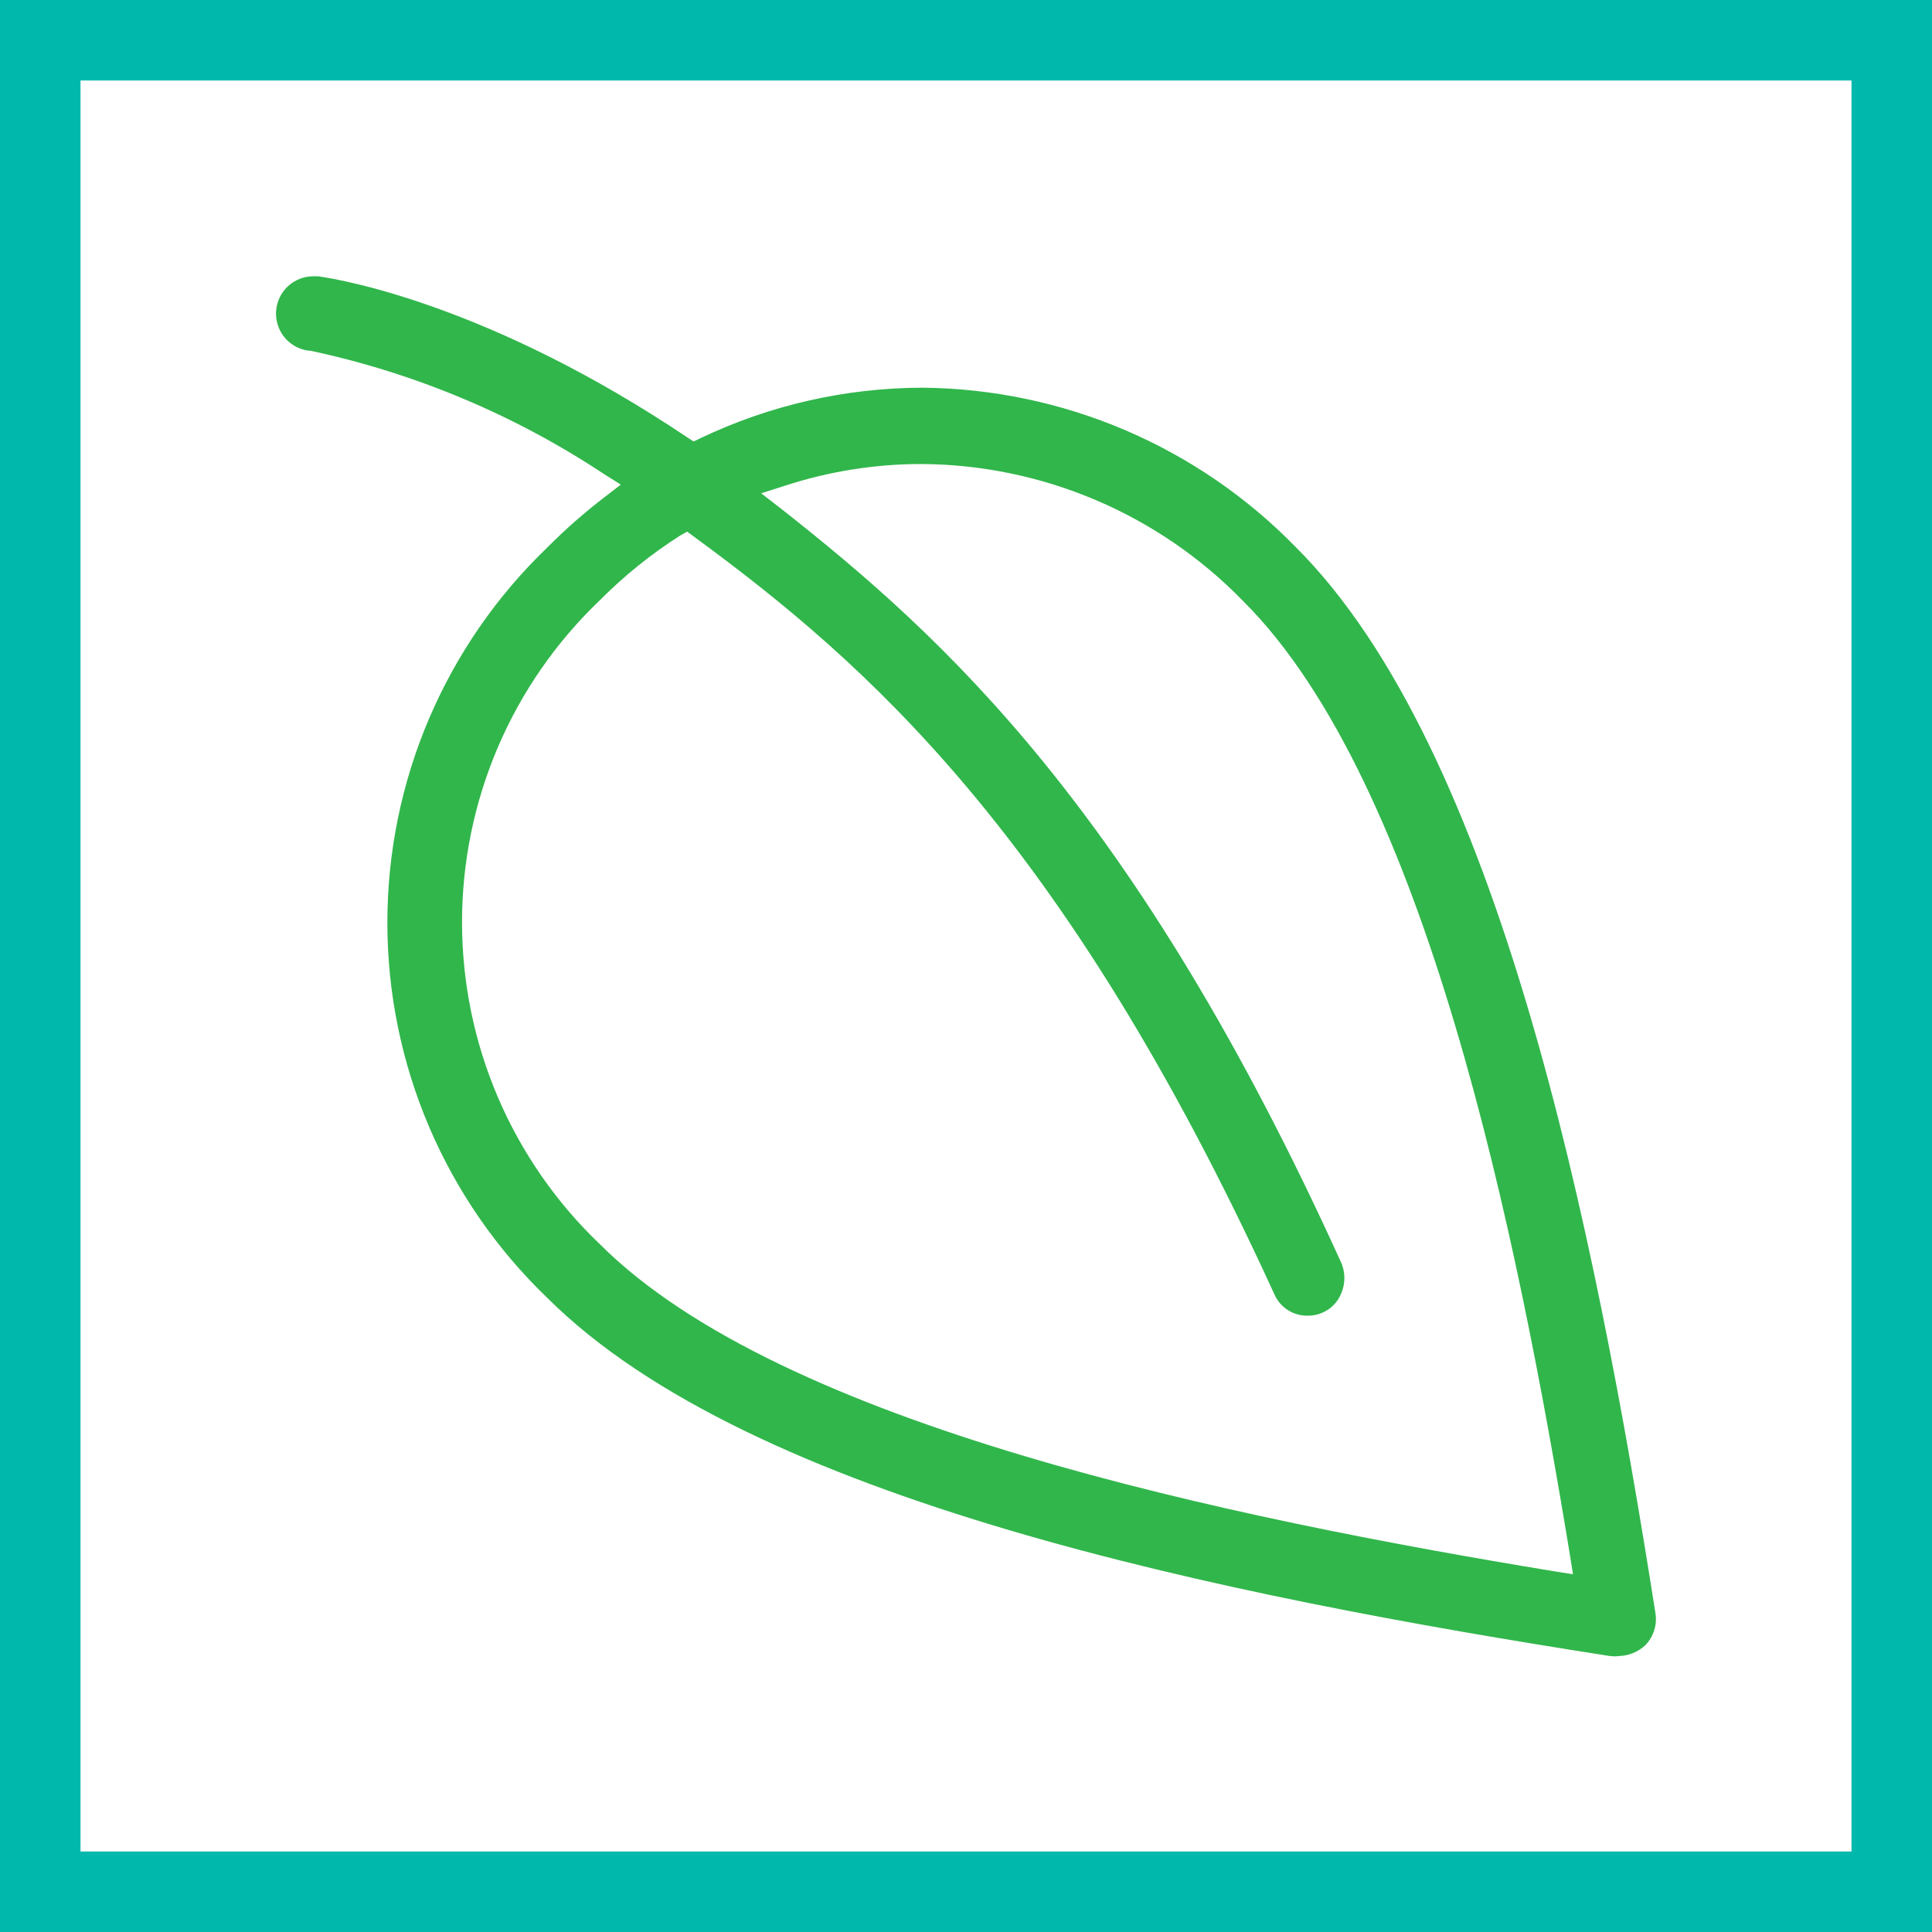 <svg width="48" height="48" viewBox="0 0 48 48" fill="none" xmlns="http://www.w3.org/2000/svg">
<rect x="0" y="0" width="48" height="48" fill="#333333" stroke="none"/>
<path d="M1 1H47V47H1V1Z" fill="white" stroke="#00B9AC" stroke-width="2"/>
<path d="M40.208 41.144C40.15 41.154 40.09 41.154 40.032 41.144H40C30.352 39.64 18.64 37.272 13.6 32.248C12.343 31.042 11.343 29.595 10.659 27.992C9.976 26.39 9.624 24.666 9.624 22.924C9.624 21.182 9.976 19.458 10.659 17.856C11.343 16.253 12.343 14.806 13.6 13.6C14.05 13.146 14.532 12.724 15.04 12.336L15.424 12.04L15.016 11.784C12.793 10.31 10.313 9.268 7.704 8.712H7.664C7.431 8.681 7.219 8.564 7.069 8.382C6.92 8.201 6.845 7.97 6.859 7.736C6.873 7.501 6.976 7.281 7.146 7.119C7.316 6.958 7.541 6.866 7.776 6.864H7.904C8.584 6.96 12.24 7.624 17.072 10.864L17.232 10.968L17.4 10.888C19.124 10.065 21.01 9.636 22.92 9.632C24.652 9.648 26.364 10.007 27.957 10.688C29.55 11.369 30.992 12.359 32.2 13.6C37.208 18.6 39.608 30.4 41.128 40.072C41.152 40.215 41.142 40.363 41.099 40.502C41.056 40.641 40.981 40.767 40.88 40.872V40.872C40.7 41.042 40.464 41.139 40.216 41.144H40.208ZM16.888 13.312C16.17 13.771 15.504 14.307 14.904 14.912C13.822 15.944 12.96 17.186 12.371 18.561C11.783 19.936 11.479 21.416 11.479 22.912C11.479 24.408 11.783 25.888 12.371 27.263C12.96 28.638 13.822 29.88 14.904 30.912C19.424 35.432 30.608 37.72 38.624 39.04L39.08 39.112L39.008 38.656C37.696 30.656 35.424 19.456 30.888 14.936C29.848 13.865 28.605 13.012 27.231 12.427C25.857 11.842 24.381 11.536 22.888 11.528C21.742 11.529 20.602 11.71 19.512 12.064L18.912 12.256L19.408 12.64C23.408 15.792 28.208 20.096 33.328 31.384C33.376 31.501 33.401 31.626 33.401 31.752C33.401 31.878 33.376 32.003 33.328 32.12C33.286 32.231 33.222 32.332 33.139 32.417C33.057 32.503 32.958 32.57 32.848 32.616C32.737 32.665 32.617 32.689 32.496 32.688C32.318 32.692 32.142 32.643 31.992 32.546C31.842 32.449 31.725 32.309 31.656 32.144C26.424 20.712 21.472 16.44 17.256 13.344L17.072 13.208L16.888 13.312Z" fill="#31B64B"/>
</svg>
